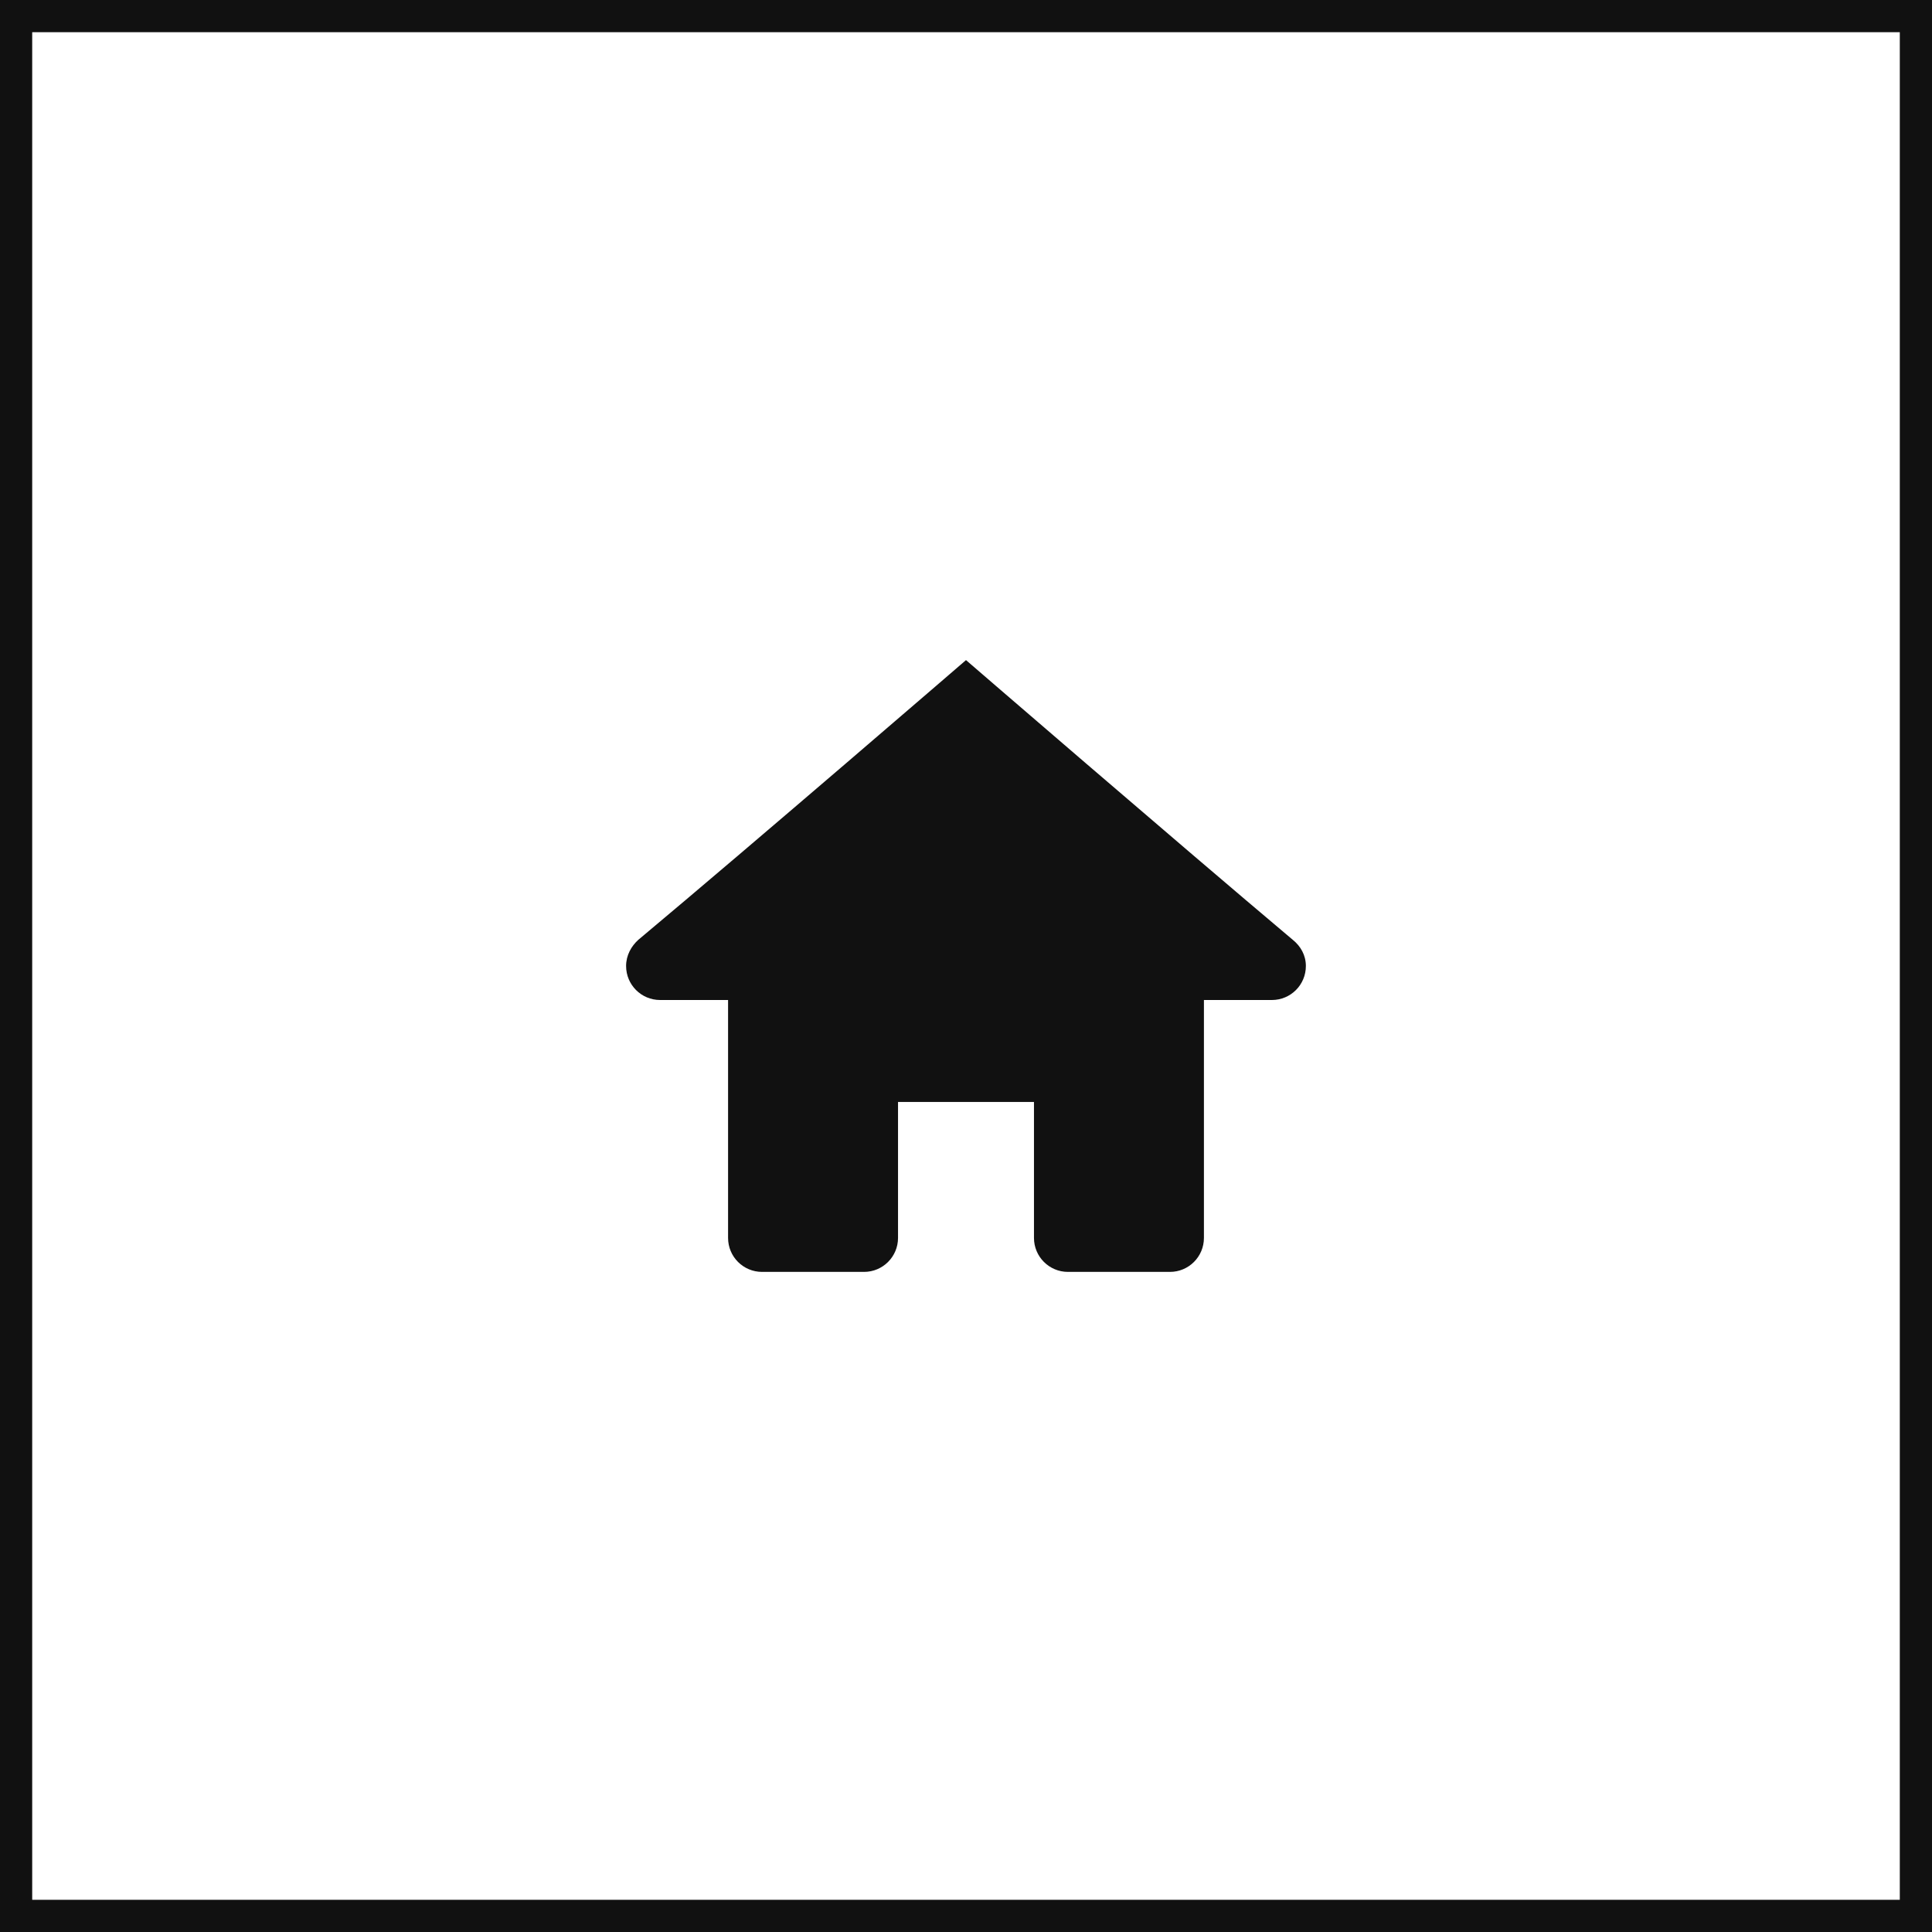 <?xml version="1.0" encoding="UTF-8"?> <svg xmlns="http://www.w3.org/2000/svg" width="60" height="60" viewBox="0 0 60 60" fill="none"> <g clip-path="url(#clip0_107_108)"> <path d="M59.5 0.5H0.5V59.5H59.5V0.5Z" stroke="#111111"></path> <path d="M30 20.5C30 20.5 23.47 26.137 19.821 29.189C19.607 29.384 19.444 29.666 19.444 30C19.444 30.584 19.916 31.056 20.5 31.056H22.611V38.444C22.611 39.028 23.083 39.5 23.667 39.5H26.833C27.417 39.5 27.889 39.027 27.889 38.444V34.222H32.111V38.444C32.111 39.027 32.583 39.5 33.167 39.5H36.333C36.917 39.5 37.389 39.028 37.389 38.444V31.056H39.5C40.084 31.056 40.555 30.584 40.555 30C40.555 29.666 40.393 29.384 40.151 29.189C36.527 26.137 30 20.5 30 20.5Z" fill="#111111"></path> </g> <defs> <clipPath id="clip0_107_108"> <rect width="60" height="60" fill="white"></rect> </clipPath> </defs> </svg> 